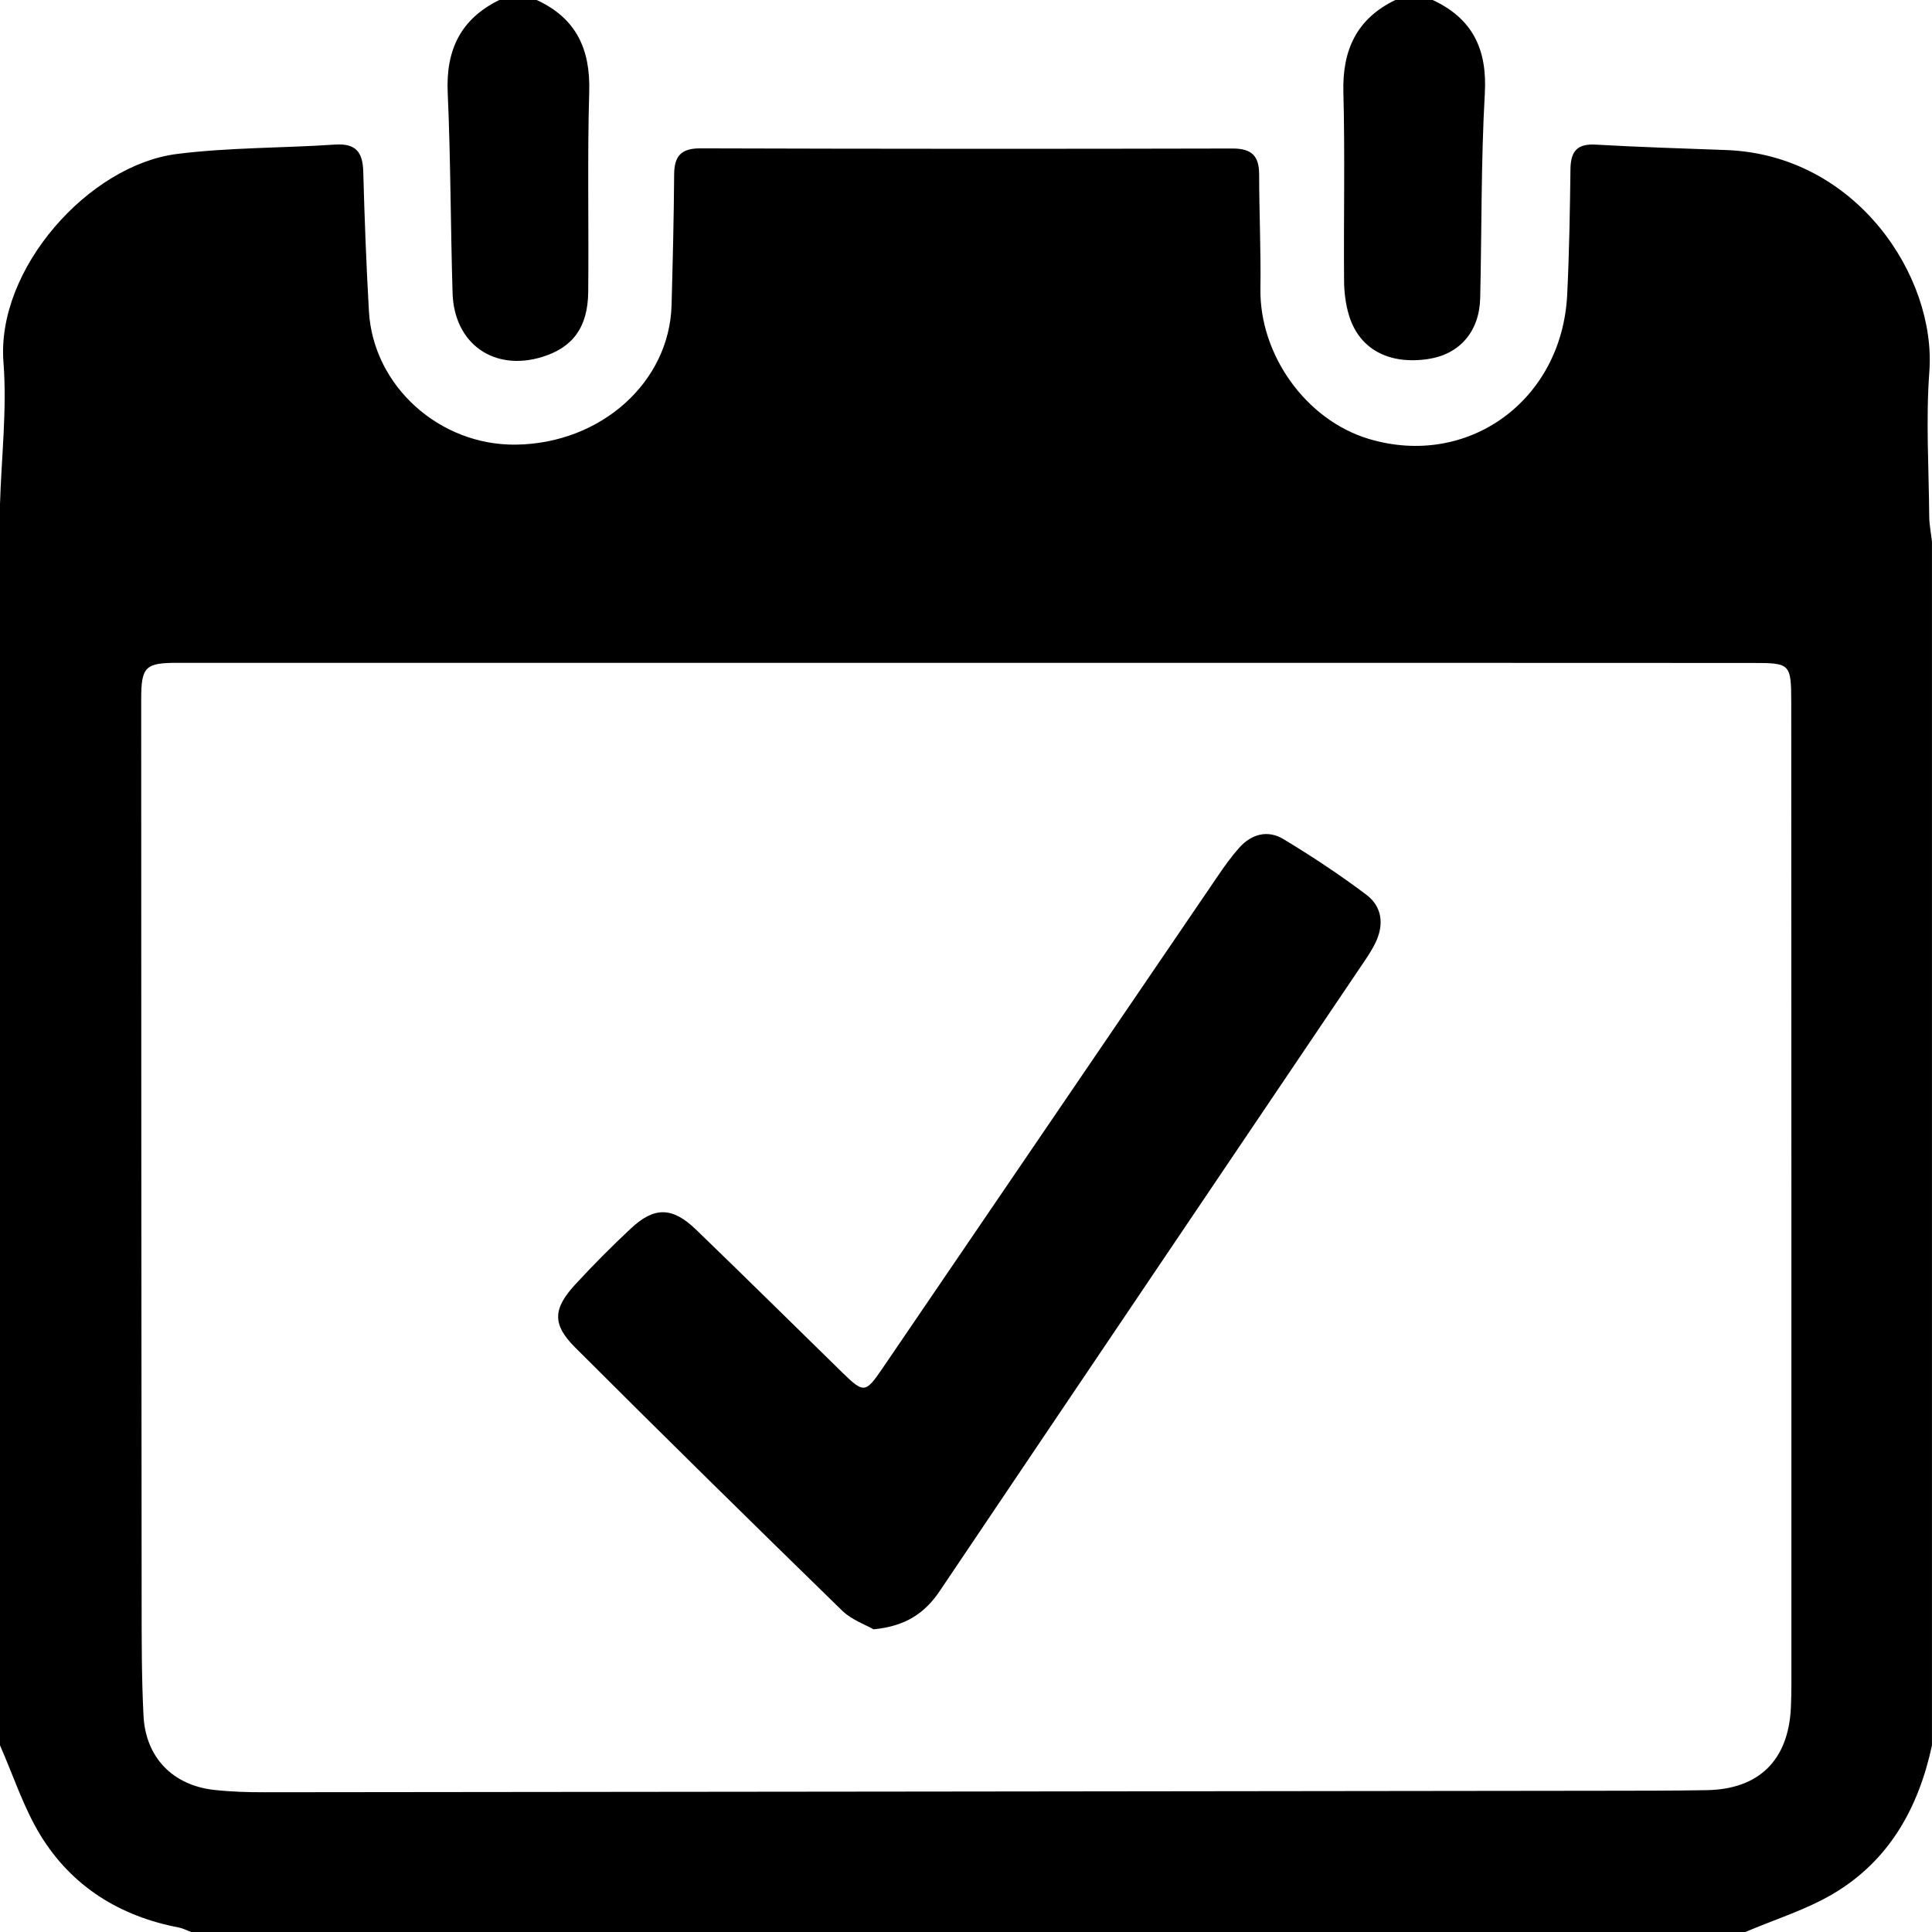 <svg version="1.1" xmlns="http://www.w3.org/2000/svg" xmlns:xlink="http://www.w3.org/1999/xlink" x="0px" y="0px"
     width="48px" height="48px" viewBox="0 0 48 48" enable-background="new 0 0 48 48" xml:space="preserve">
<g>
	<path d="M0,43.362c0-10.28,0-20.56,0-30.841c0.036-1.175,0.176-2.358,0.086-3.523C-0.095,6.68,2.207,4.1,4.398,3.825
		c1.298-0.163,2.619-0.145,3.928-0.233C8.838,3.558,9.012,3.778,9.025,4.26C9.056,5.419,9.1,6.577,9.166,7.734
		c0.105,1.856,1.754,3.34,3.658,3.313c2.11-0.03,3.81-1.553,3.861-3.467c0.029-1.082,0.057-2.164,0.064-3.245
		c0.003-0.459,0.173-0.651,0.654-0.649c4.406,0.013,8.811,0.015,13.217,0.004c0.479-0.001,0.662,0.182,0.663,0.643
		c0.001,0.947,0.046,1.894,0.032,2.84c-0.025,1.639,1.129,3.261,2.688,3.73c2.462,0.741,4.801-0.946,4.933-3.575
		c0.052-1.042,0.068-2.086,0.082-3.129c0.006-0.434,0.161-0.632,0.624-0.606c1.08,0.062,2.162,0.095,3.243,0.135
		c3.237,0.117,5.225,3.146,5.049,5.507c-0.089,1.191-0.012,2.395-0.003,3.593c0.002,0.208,0.044,0.415,0.068,0.623
		c0,9.971,0,19.942,0,29.913c-0.332,1.549-1.061,2.859-2.447,3.682c-0.68,0.404-1.458,0.642-2.191,0.955c-12.87,0-25.739,0-38.609,0
		c-0.104-0.038-0.205-0.092-0.312-0.113c-1.47-0.281-2.658-1.022-3.437-2.295C0.583,44.902,0.329,44.109,0,43.362z M24.06,16.468
		c-6.55,0-13.099,0-19.649,0c-0.797,0-0.903,0.092-0.903,0.9c0,7.476,0.004,14.951,0.011,22.427
		c0.001,0.946-0.002,1.894,0.047,2.839c0.054,1.031,0.728,1.72,1.747,1.835c0.421,0.047,0.848,0.06,1.273,0.059
		c11.07-0.01,22.14-0.024,33.21-0.037c0.869-0.001,1.739,0,2.608-0.015c1.3-0.023,2.03-0.746,2.09-2.05
		c0.009-0.193,0.013-0.386,0.013-0.579c0-8.133,0.001-16.265-0.004-24.398c-0.001-0.967-0.026-0.978-0.969-0.978
		C37.043,16.467,30.551,16.468,24.06,16.468z"/>
	<path d="M35.594,0c0.991,0.461,1.358,1.222,1.296,2.319c-0.096,1.692-0.075,3.39-0.115,5.085c-0.019,0.835-0.512,1.399-1.294,1.516
		c-0.982,0.147-1.718-0.25-1.969-1.095c-0.081-0.272-0.117-0.567-0.119-0.852c-0.012-1.561,0.024-3.123-0.017-4.682
		C33.348,1.241,33.706,0.465,34.667,0C34.976,0,35.285,0,35.594,0z"/>
	<path d="M13.333,0c0.977,0.448,1.337,1.216,1.306,2.275c-0.048,1.659-0.008,3.32-0.025,4.98c-0.009,0.879-0.385,1.379-1.14,1.612
		c-1.2,0.371-2.192-0.324-2.23-1.588c-0.05-1.659-0.047-3.32-0.121-4.978c-0.048-1.06,0.322-1.83,1.282-2.301
		C12.715,0,13.024,0,13.333,0z"/>
	<path class="check" d="M21.703,40.48c-0.198-0.114-0.542-0.233-0.778-0.462c-2.226-2.169-4.442-4.349-6.641-6.546
		c-0.567-0.567-0.546-0.957,0.004-1.555c0.444-0.483,0.908-0.949,1.387-1.397c0.58-0.543,1.029-0.538,1.614,0.026
		c1.223,1.179,2.431,2.375,3.646,3.562c0.522,0.509,0.569,0.506,0.986-0.106c2.782-4.082,5.561-8.167,8.343-12.249
		c0.163-0.239,0.332-0.476,0.524-0.691c0.305-0.343,0.71-0.449,1.098-0.215c0.707,0.427,1.4,0.885,2.06,1.382
		c0.398,0.3,0.446,0.75,0.222,1.204c-0.076,0.155-0.171,0.302-0.268,0.446c-3.518,5.215-7.04,10.428-10.551,15.647
		C22.977,40.079,22.499,40.404,21.703,40.48z"/>
</g>
</svg>

